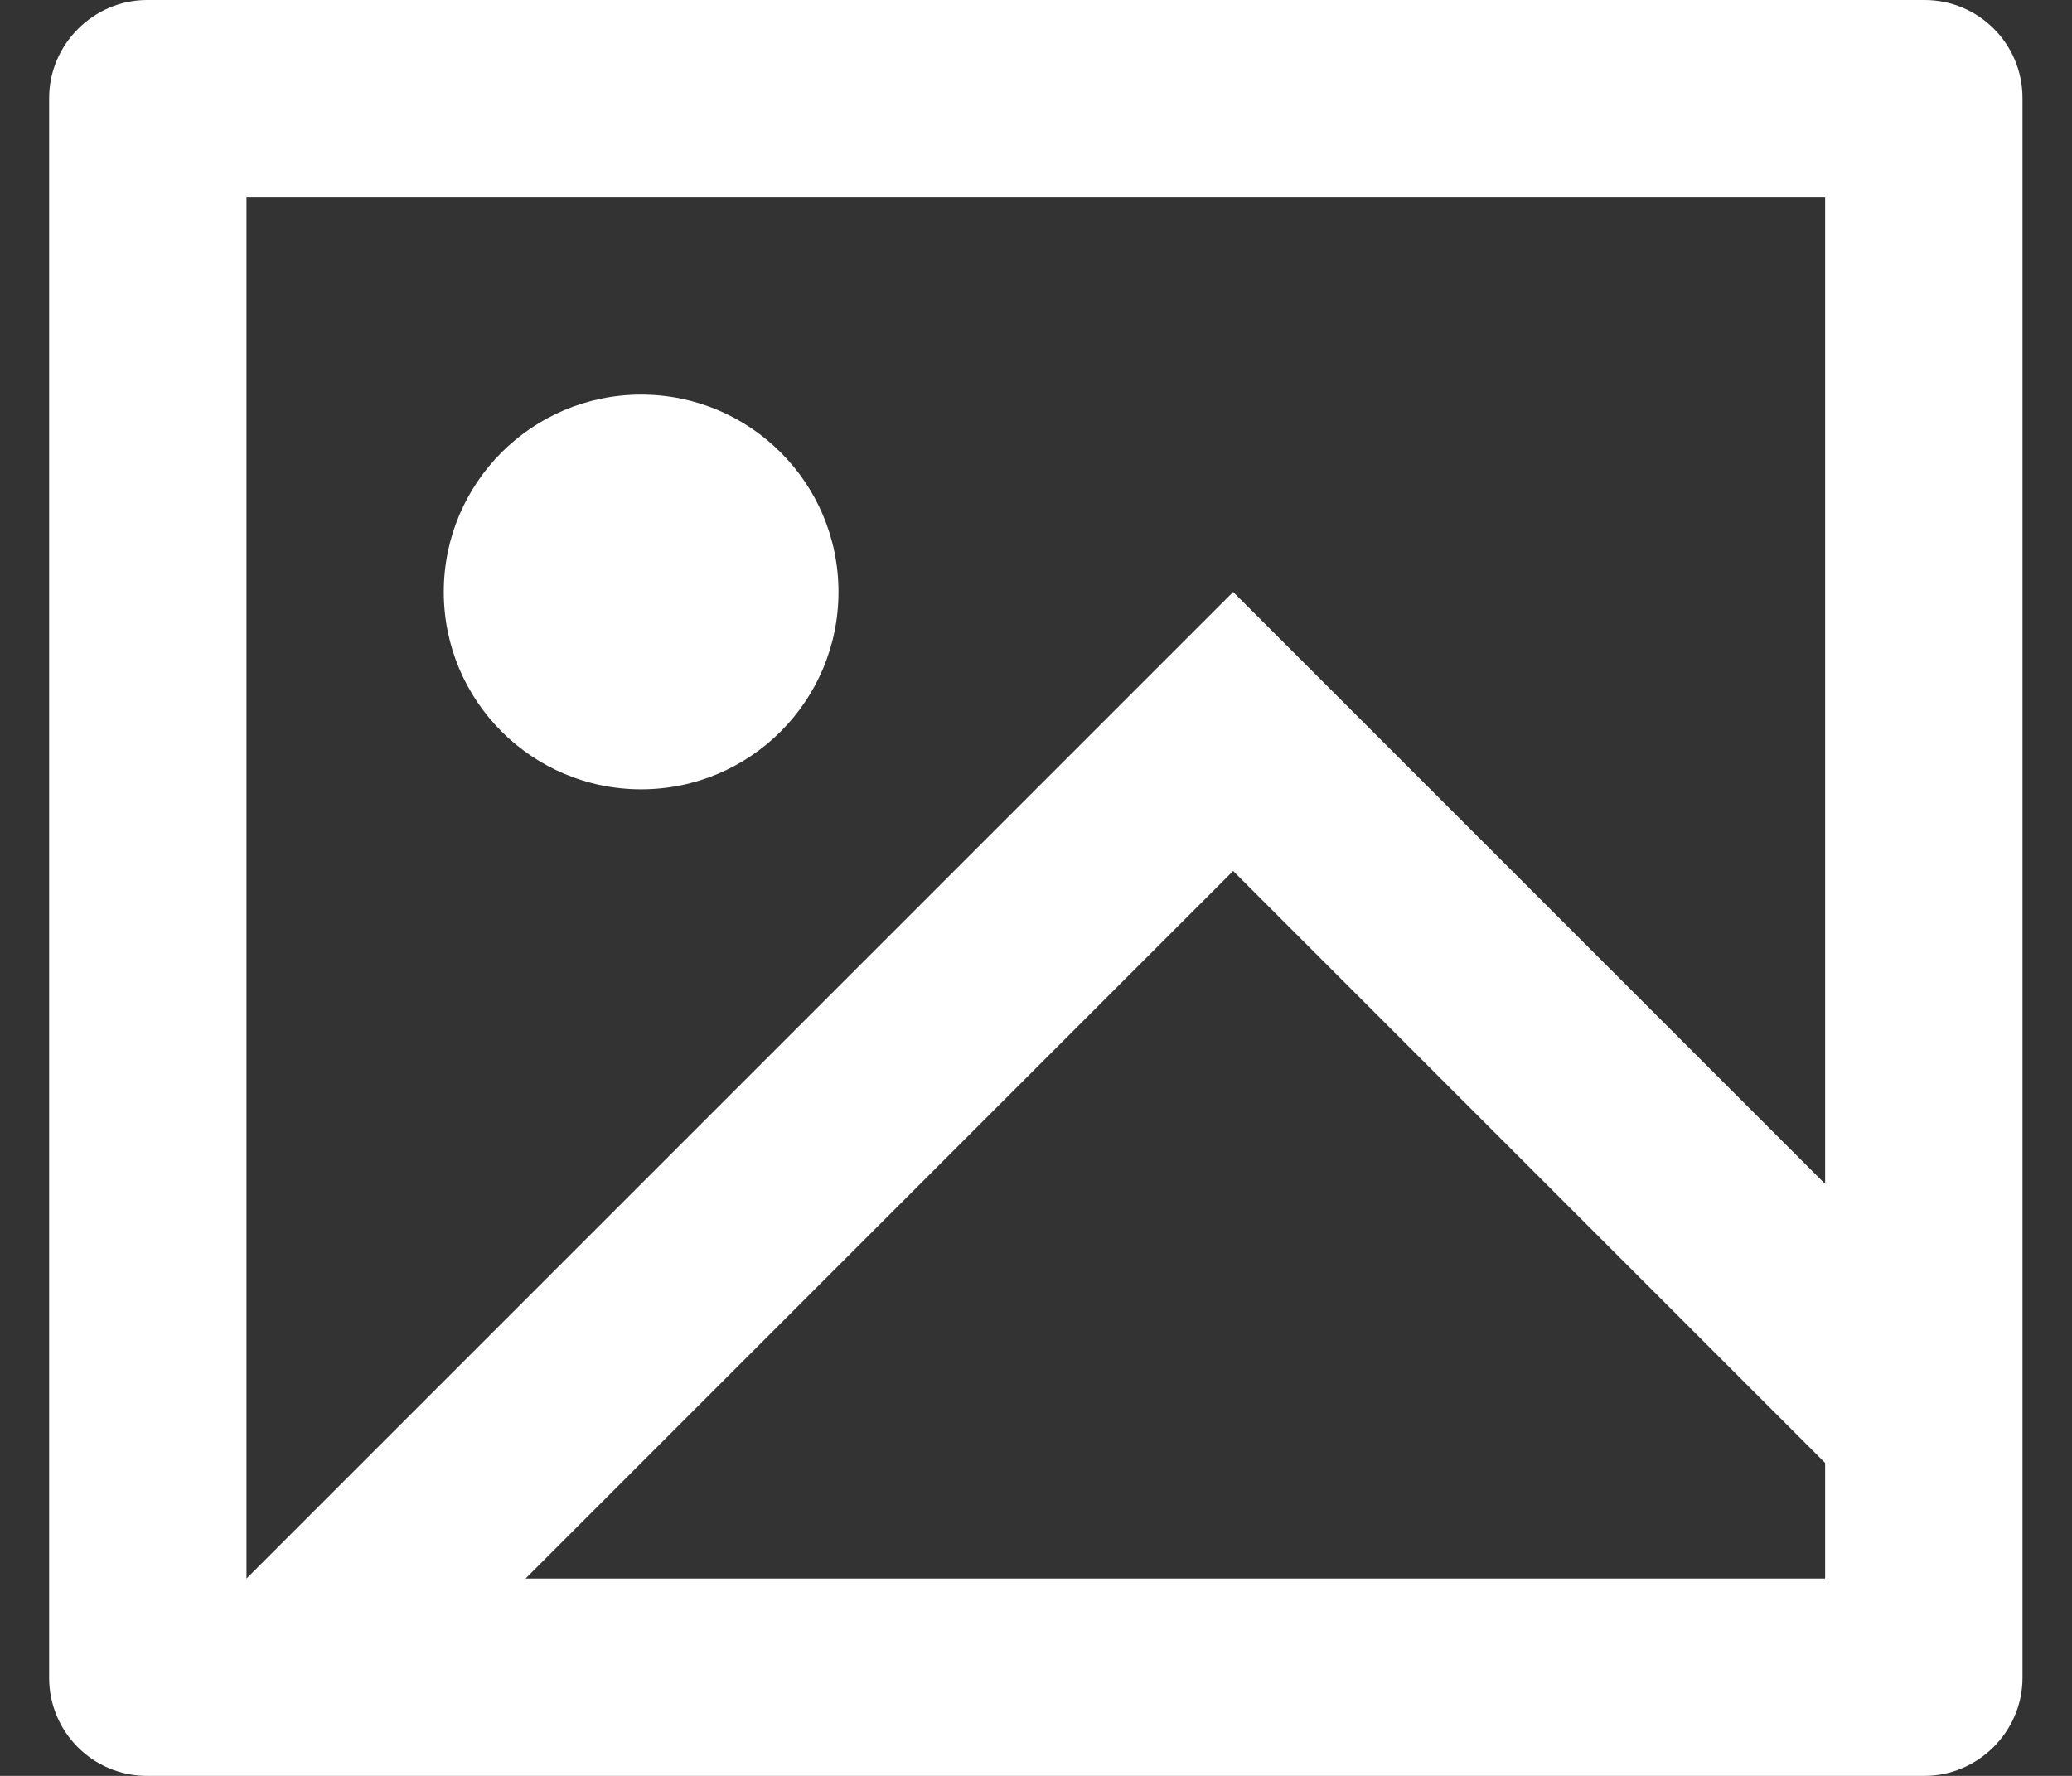 <svg width="28" height="24" viewBox="0 0 28 24" fill="none" xmlns="http://www.w3.org/2000/svg">
<rect x="0" y="0" width="28" height="24" fill="#333333" stroke="none"/>
<path d="M1.986 24C1.256 24 0.664 23.407 0.664 22.675V1.325C0.664 0.593 1.271 0 1.986 0H26.008C26.739 0 27.331 0.593 27.331 1.325V22.675C27.331 23.407 26.724 24 26.008 24H1.986ZM24.664 16V2.667H3.331V21.333L16.664 8L24.664 16ZM24.664 19.771L16.664 11.771L7.102 21.333H24.664V19.771ZM8.664 10.667C7.191 10.667 5.997 9.473 5.997 8C5.997 6.527 7.191 5.333 8.664 5.333C10.137 5.333 11.331 6.527 11.331 8C11.331 9.473 10.137 10.667 8.664 10.667Z" fill="white"/>
</svg>
